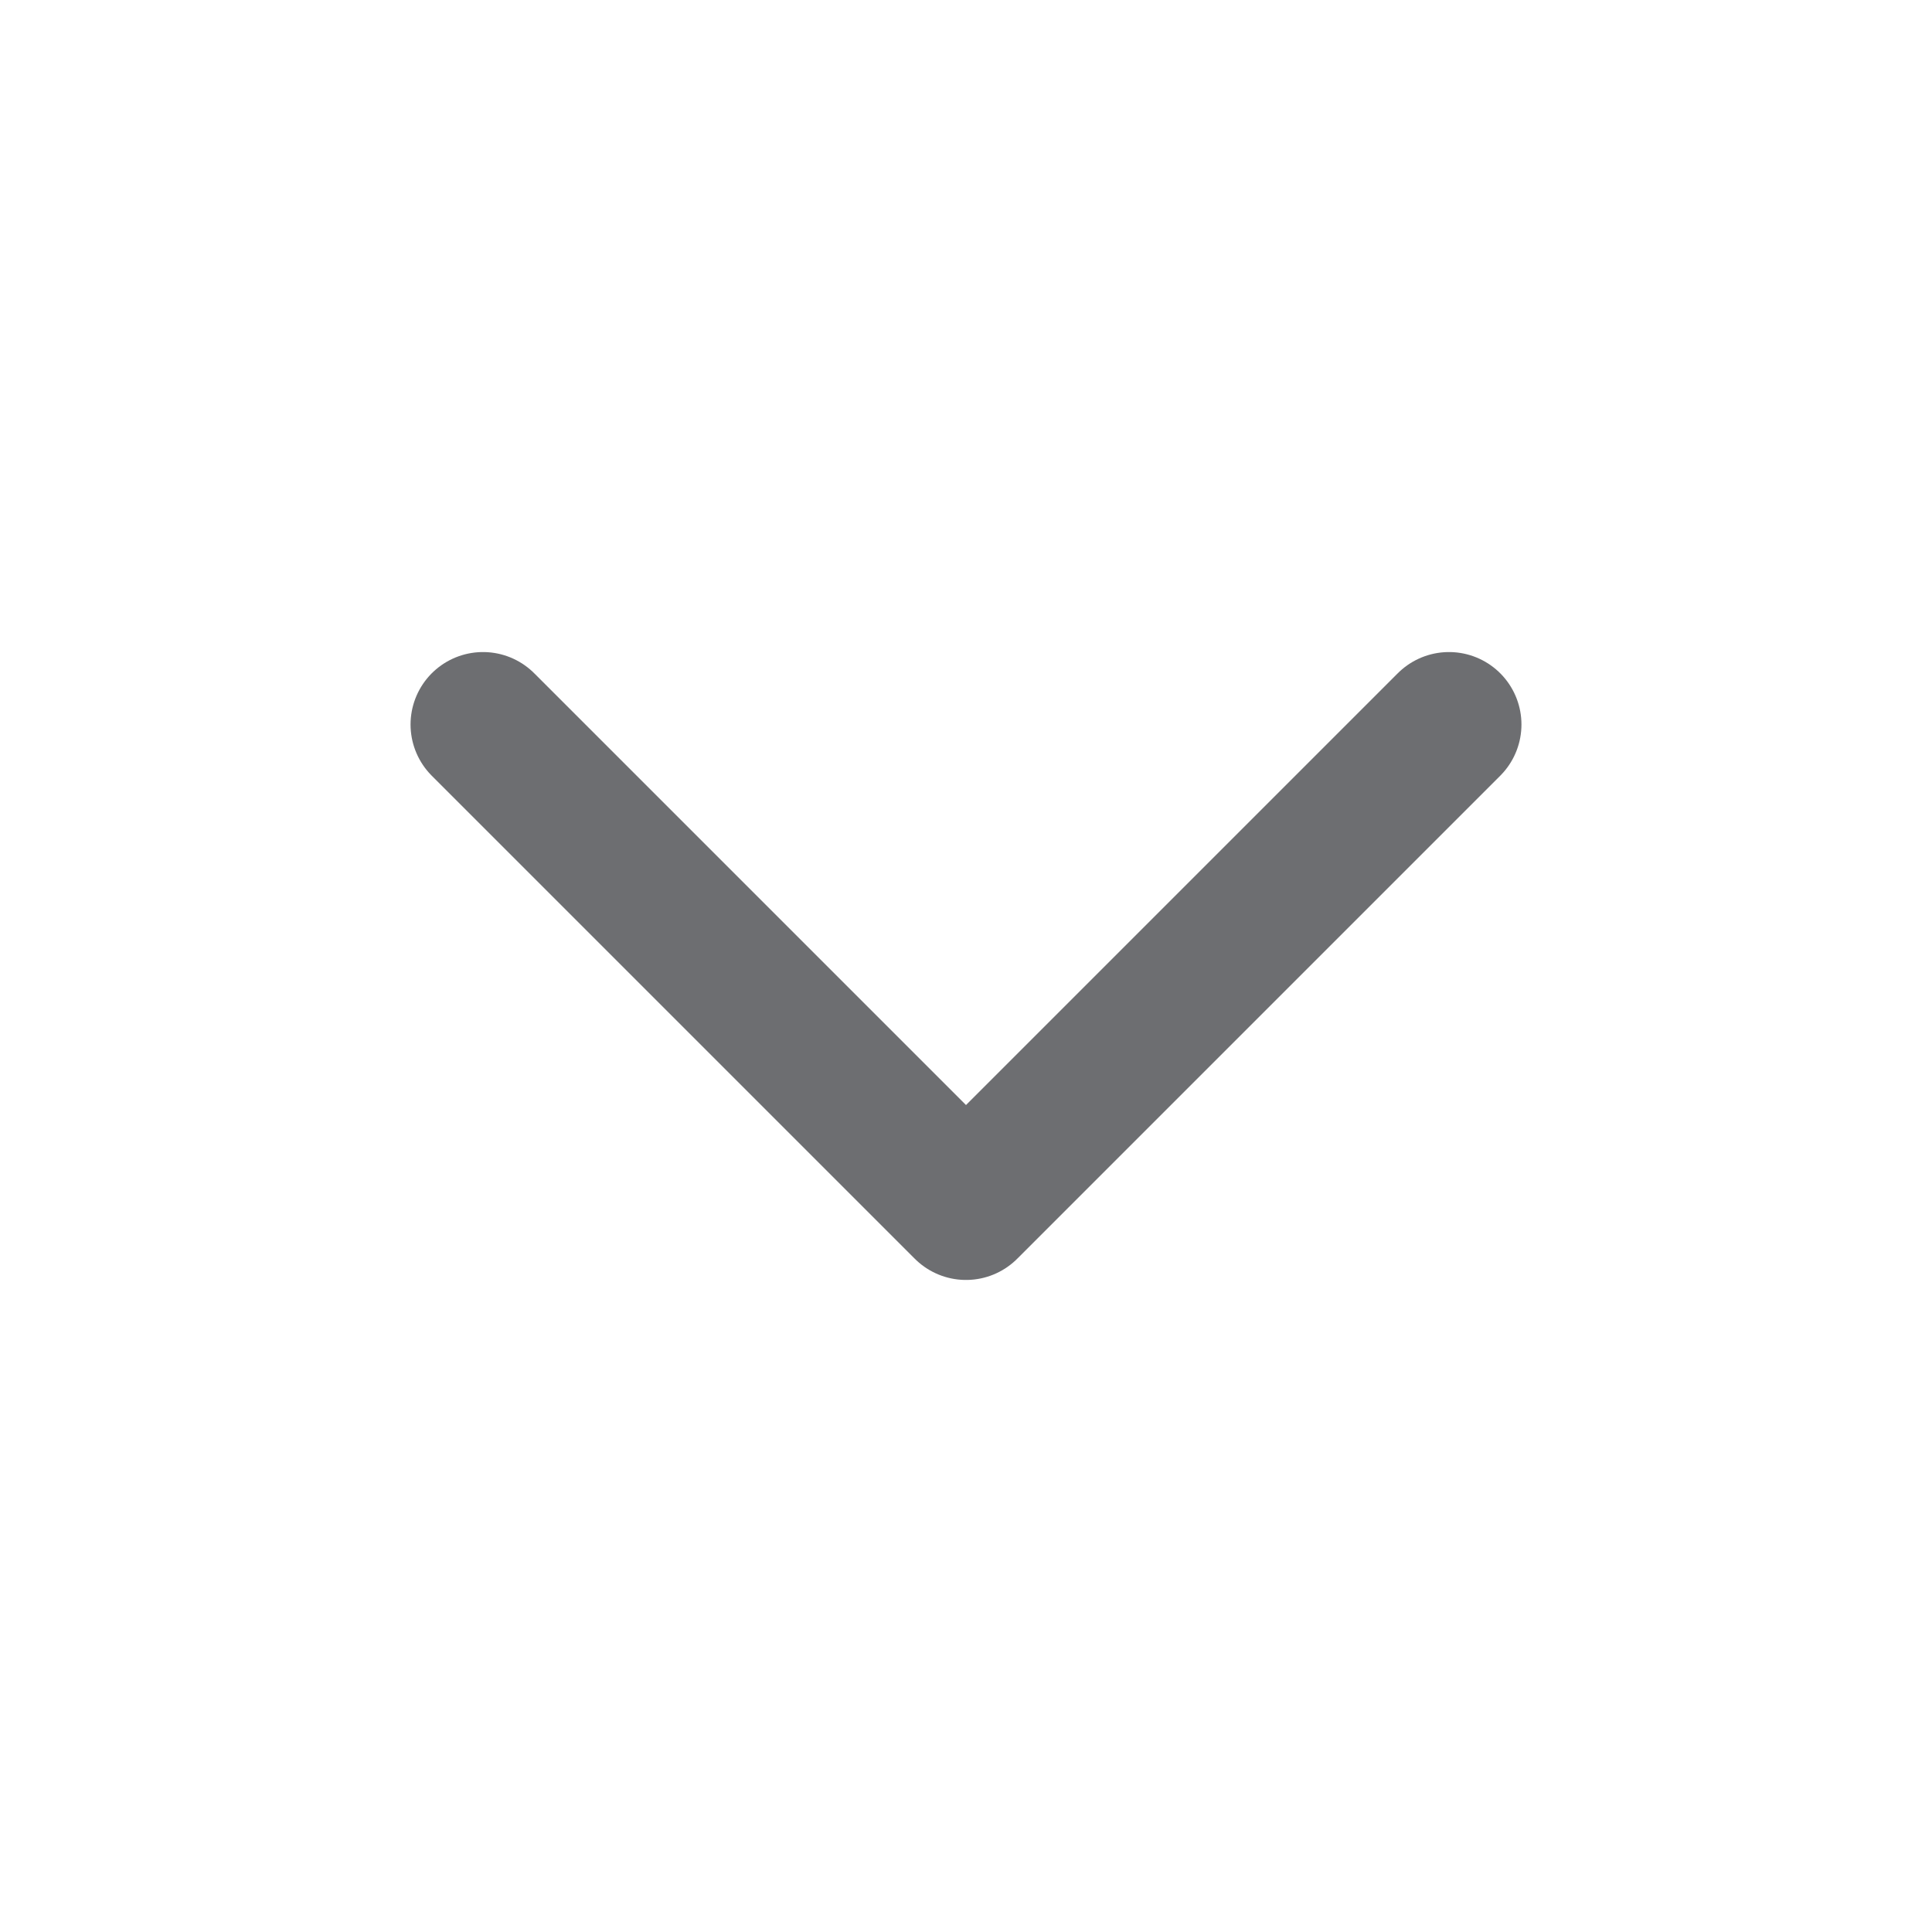 <svg width="16" height="16" viewBox="0 0 16 16" fill="none" xmlns="http://www.w3.org/2000/svg">
<g id="chevron-down">
<path id="Vector" d="M4 6L8 10L12 6" stroke="#6D6E71" stroke-width="1.2" stroke-linecap="round" stroke-linejoin="round"/>
</g>
</svg>
